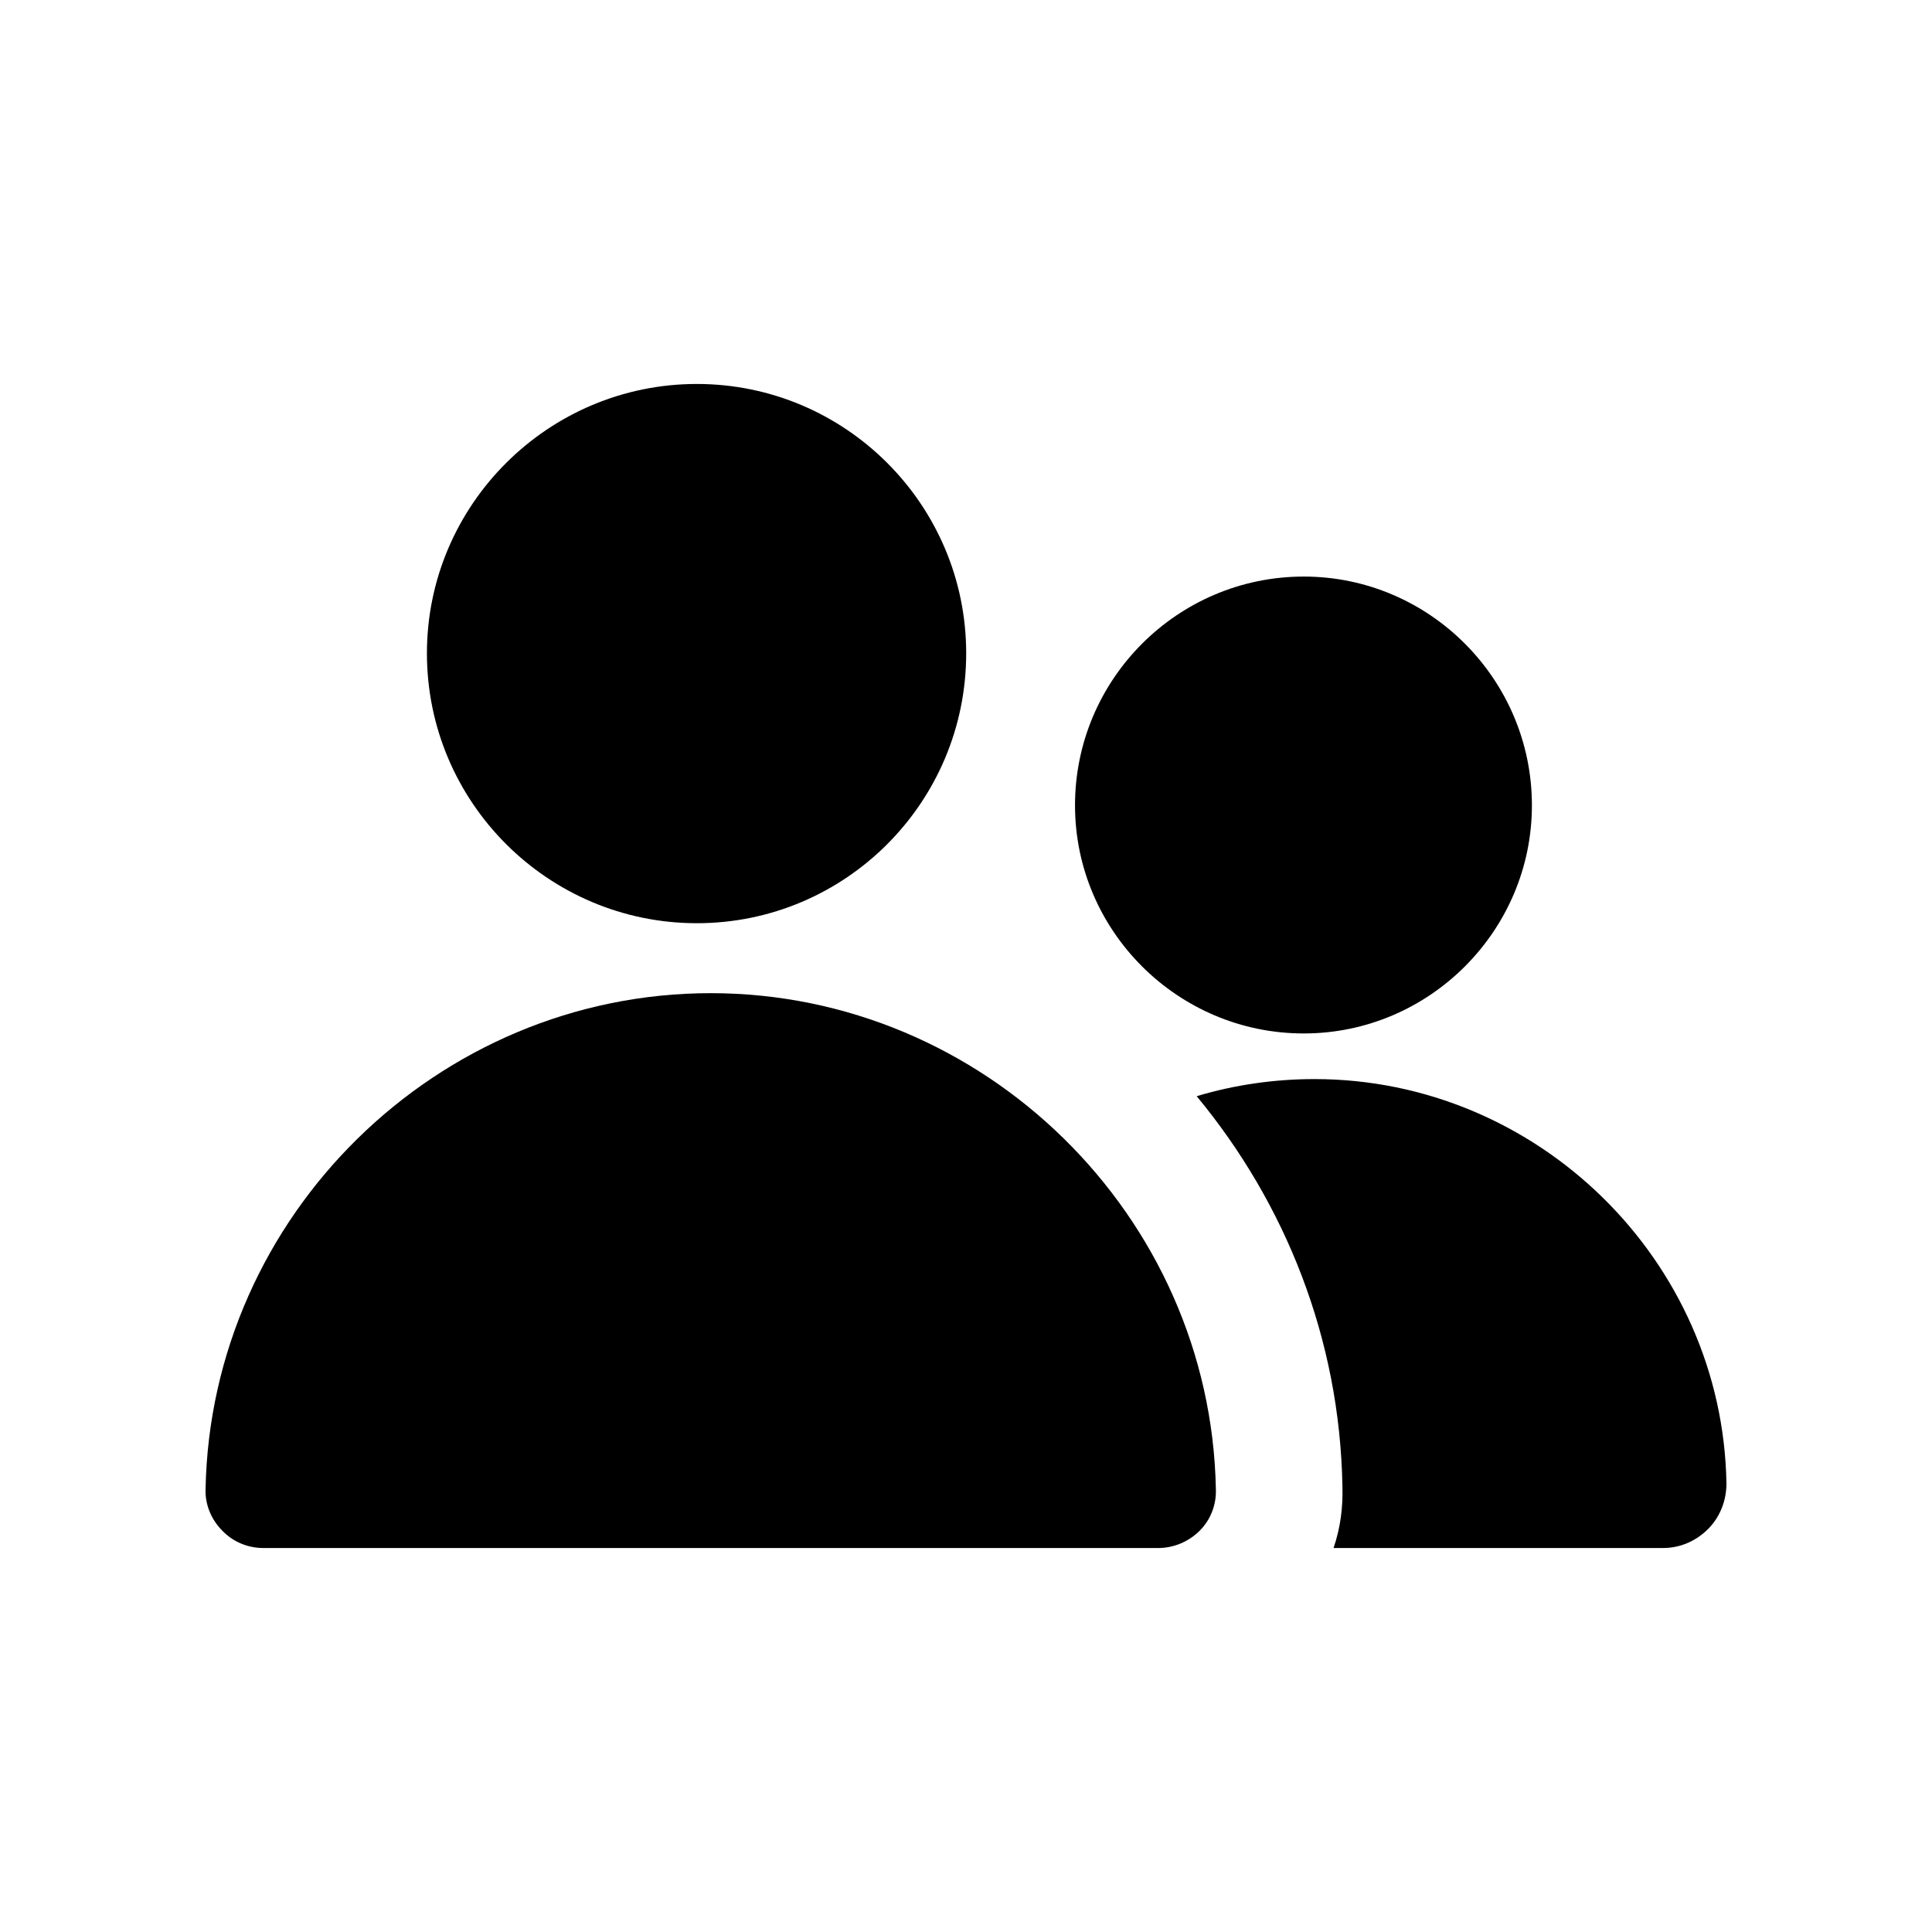 <?xml version="1.0" encoding="UTF-8"?>
<!-- Uploaded to: ICON Repo, www.iconrepo.com, Generator: ICON Repo Mixer Tools -->
<svg fill="#000000" width="800px" height="800px" version="1.1" viewBox="144 144 512 512" xmlns="http://www.w3.org/2000/svg">
 <g>
  <path d="m466.22 538.62c0.152 4.137-1.379 8.117-4.289 11.031-2.91 2.91-6.894 4.594-11.027 4.594h-237.11c-4.137 0-8.117-1.684-10.875-4.594-2.91-2.91-4.598-6.894-4.441-11.031 1.379-72.449 61.422-131.42 133.87-131.42 72.449 0 132.49 58.973 133.87 131.42z"/>
  <path d="m257.14 317.13c0-39.363 32.164-71.375 71.531-71.375 39.363 0 71.379 32.012 71.379 71.375 0 39.52-32.012 71.531-71.379 71.531-39.367 0-71.531-32.012-71.531-71.531z"/>
  <path d="m428.89 357.42c0-33.418 27.207-60.625 60.625-60.625 33.25 0 60.457 27.207 60.457 60.625 0 33.25-27.207 60.457-60.457 60.457-33.422 0.004-60.625-27.203-60.625-60.457z"/>
  <path d="m601.53 537.11c0 4.535-1.68 8.902-4.871 12.094s-7.391 5.035-11.926 5.035h-87.328c1.848-5.375 2.519-10.914 2.352-16.289-0.672-39.129-15.113-75.066-38.625-103.45 10.074-3.023 20.656-4.535 31.234-4.535 59.121 0.004 108.16 48.031 109.16 107.14z"/>
 </g>
</svg>
